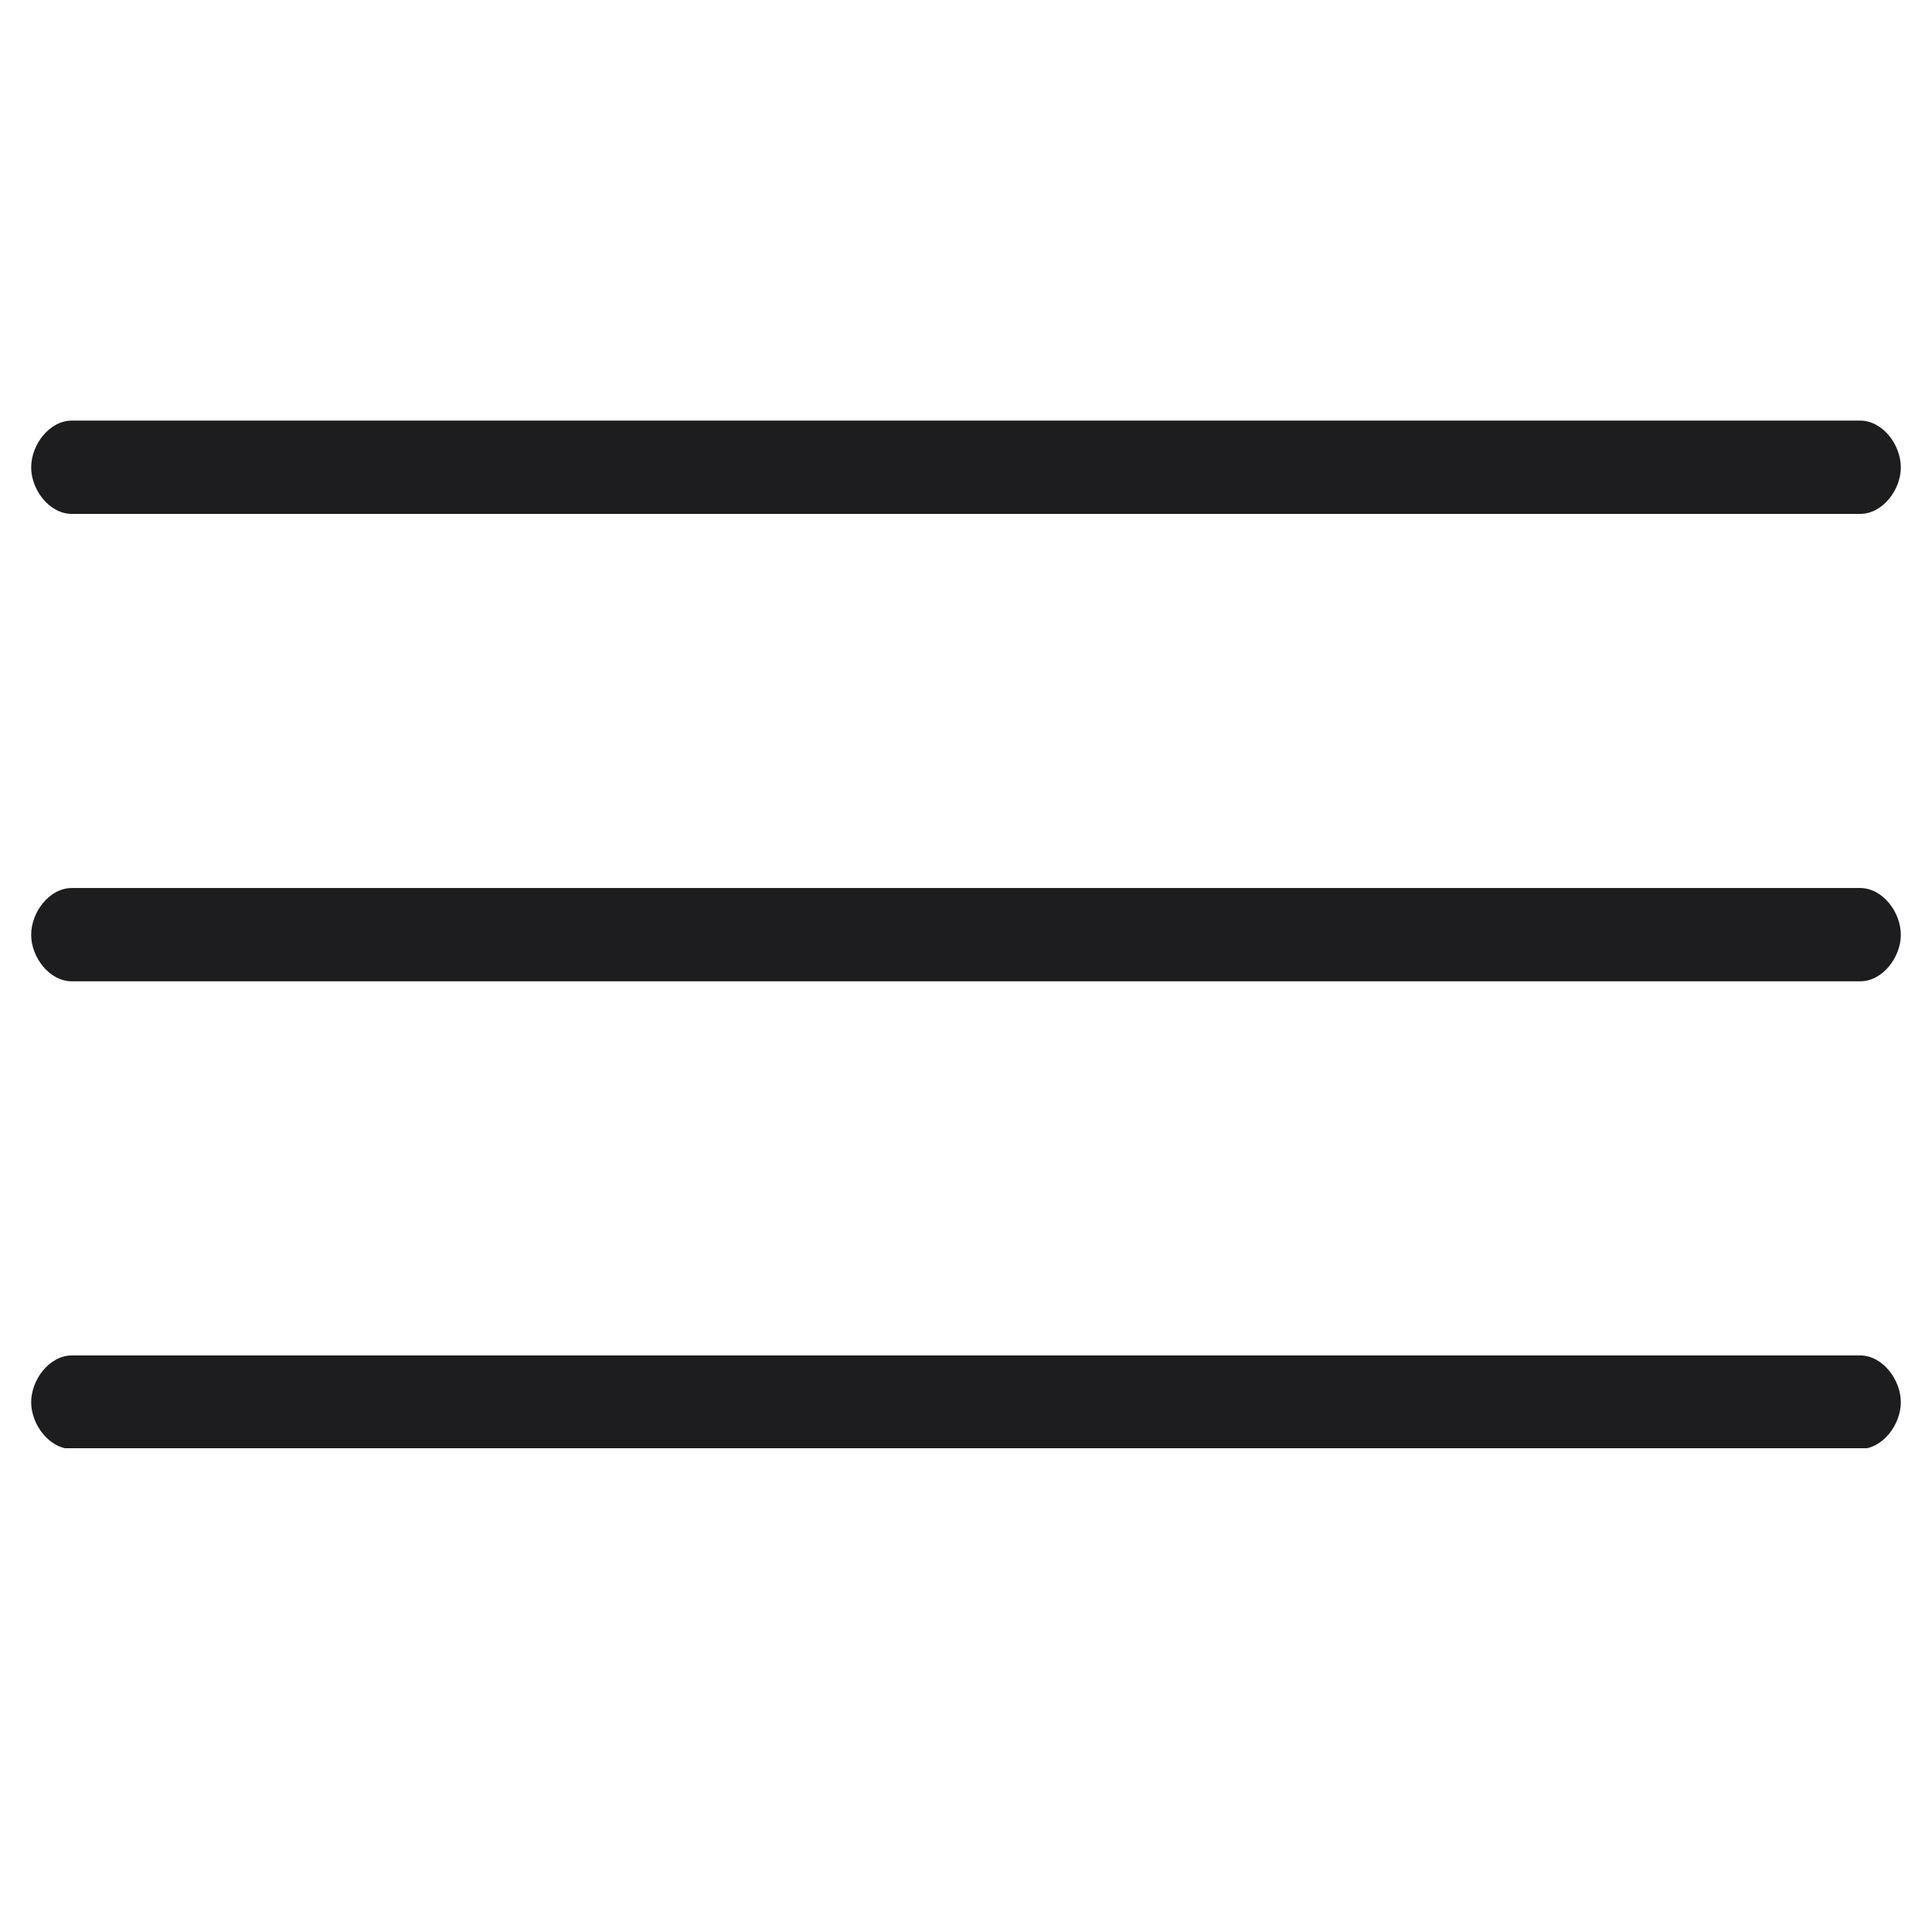 <?xml version="1.0" encoding="UTF-8"?> <svg xmlns="http://www.w3.org/2000/svg" xmlns:xlink="http://www.w3.org/1999/xlink" width="40" zoomAndPan="magnify" viewBox="0 0 30 30" height="40" preserveAspectRatio="xMidYMid meet" version="1.0"><defs><clipPath id="fab9883733"><path d="M 0.484 6.52 L 29.516 6.52 L 29.516 8 L 0.484 8 Z M 0.484 6.52 " clip-rule="nonzero"></path></clipPath><clipPath id="e1c64fc709"><path d="M 0.484 13 L 29.516 13 L 29.516 16 L 0.484 16 Z M 0.484 13 " clip-rule="nonzero"></path></clipPath><clipPath id="63a8a6b1f8"><path d="M 0.484 21 L 29.516 21 L 29.516 22.488 L 0.484 22.488 Z M 0.484 21 " clip-rule="nonzero"></path></clipPath></defs><g clip-path="url(#fab9883733)"><path fill="#1d1d1f" d="M 28.883 7.98 L 1.117 7.98 C 0.766 7.98 0.484 7.605 0.484 7.258 C 0.484 6.906 0.766 6.531 1.117 6.531 L 28.883 6.531 C 29.234 6.531 29.516 6.906 29.516 7.258 C 29.516 7.605 29.234 7.98 28.883 7.98 Z M 28.883 7.98 " fill-opacity="1" fill-rule="nonzero"></path></g><g clip-path="url(#e1c64fc709)"><path fill="#1d1d1f" d="M 28.883 15.238 L 1.117 15.238 C 0.766 15.238 0.484 14.863 0.484 14.516 C 0.484 14.164 0.766 13.789 1.117 13.789 L 28.883 13.789 C 29.234 13.789 29.516 14.164 29.516 14.516 C 29.516 14.863 29.234 15.238 28.883 15.238 Z M 28.883 15.238 " fill-opacity="1" fill-rule="nonzero"></path></g><g clip-path="url(#63a8a6b1f8)"><path fill="#1d1d1f" d="M 28.883 22.5 L 1.117 22.5 C 0.766 22.5 0.484 22.121 0.484 21.773 C 0.484 21.426 0.766 21.047 1.117 21.047 L 28.883 21.047 C 29.234 21.047 29.516 21.426 29.516 21.773 C 29.516 22.121 29.234 22.5 28.883 22.5 Z M 28.883 22.5 " fill-opacity="1" fill-rule="nonzero"></path></g></svg> 